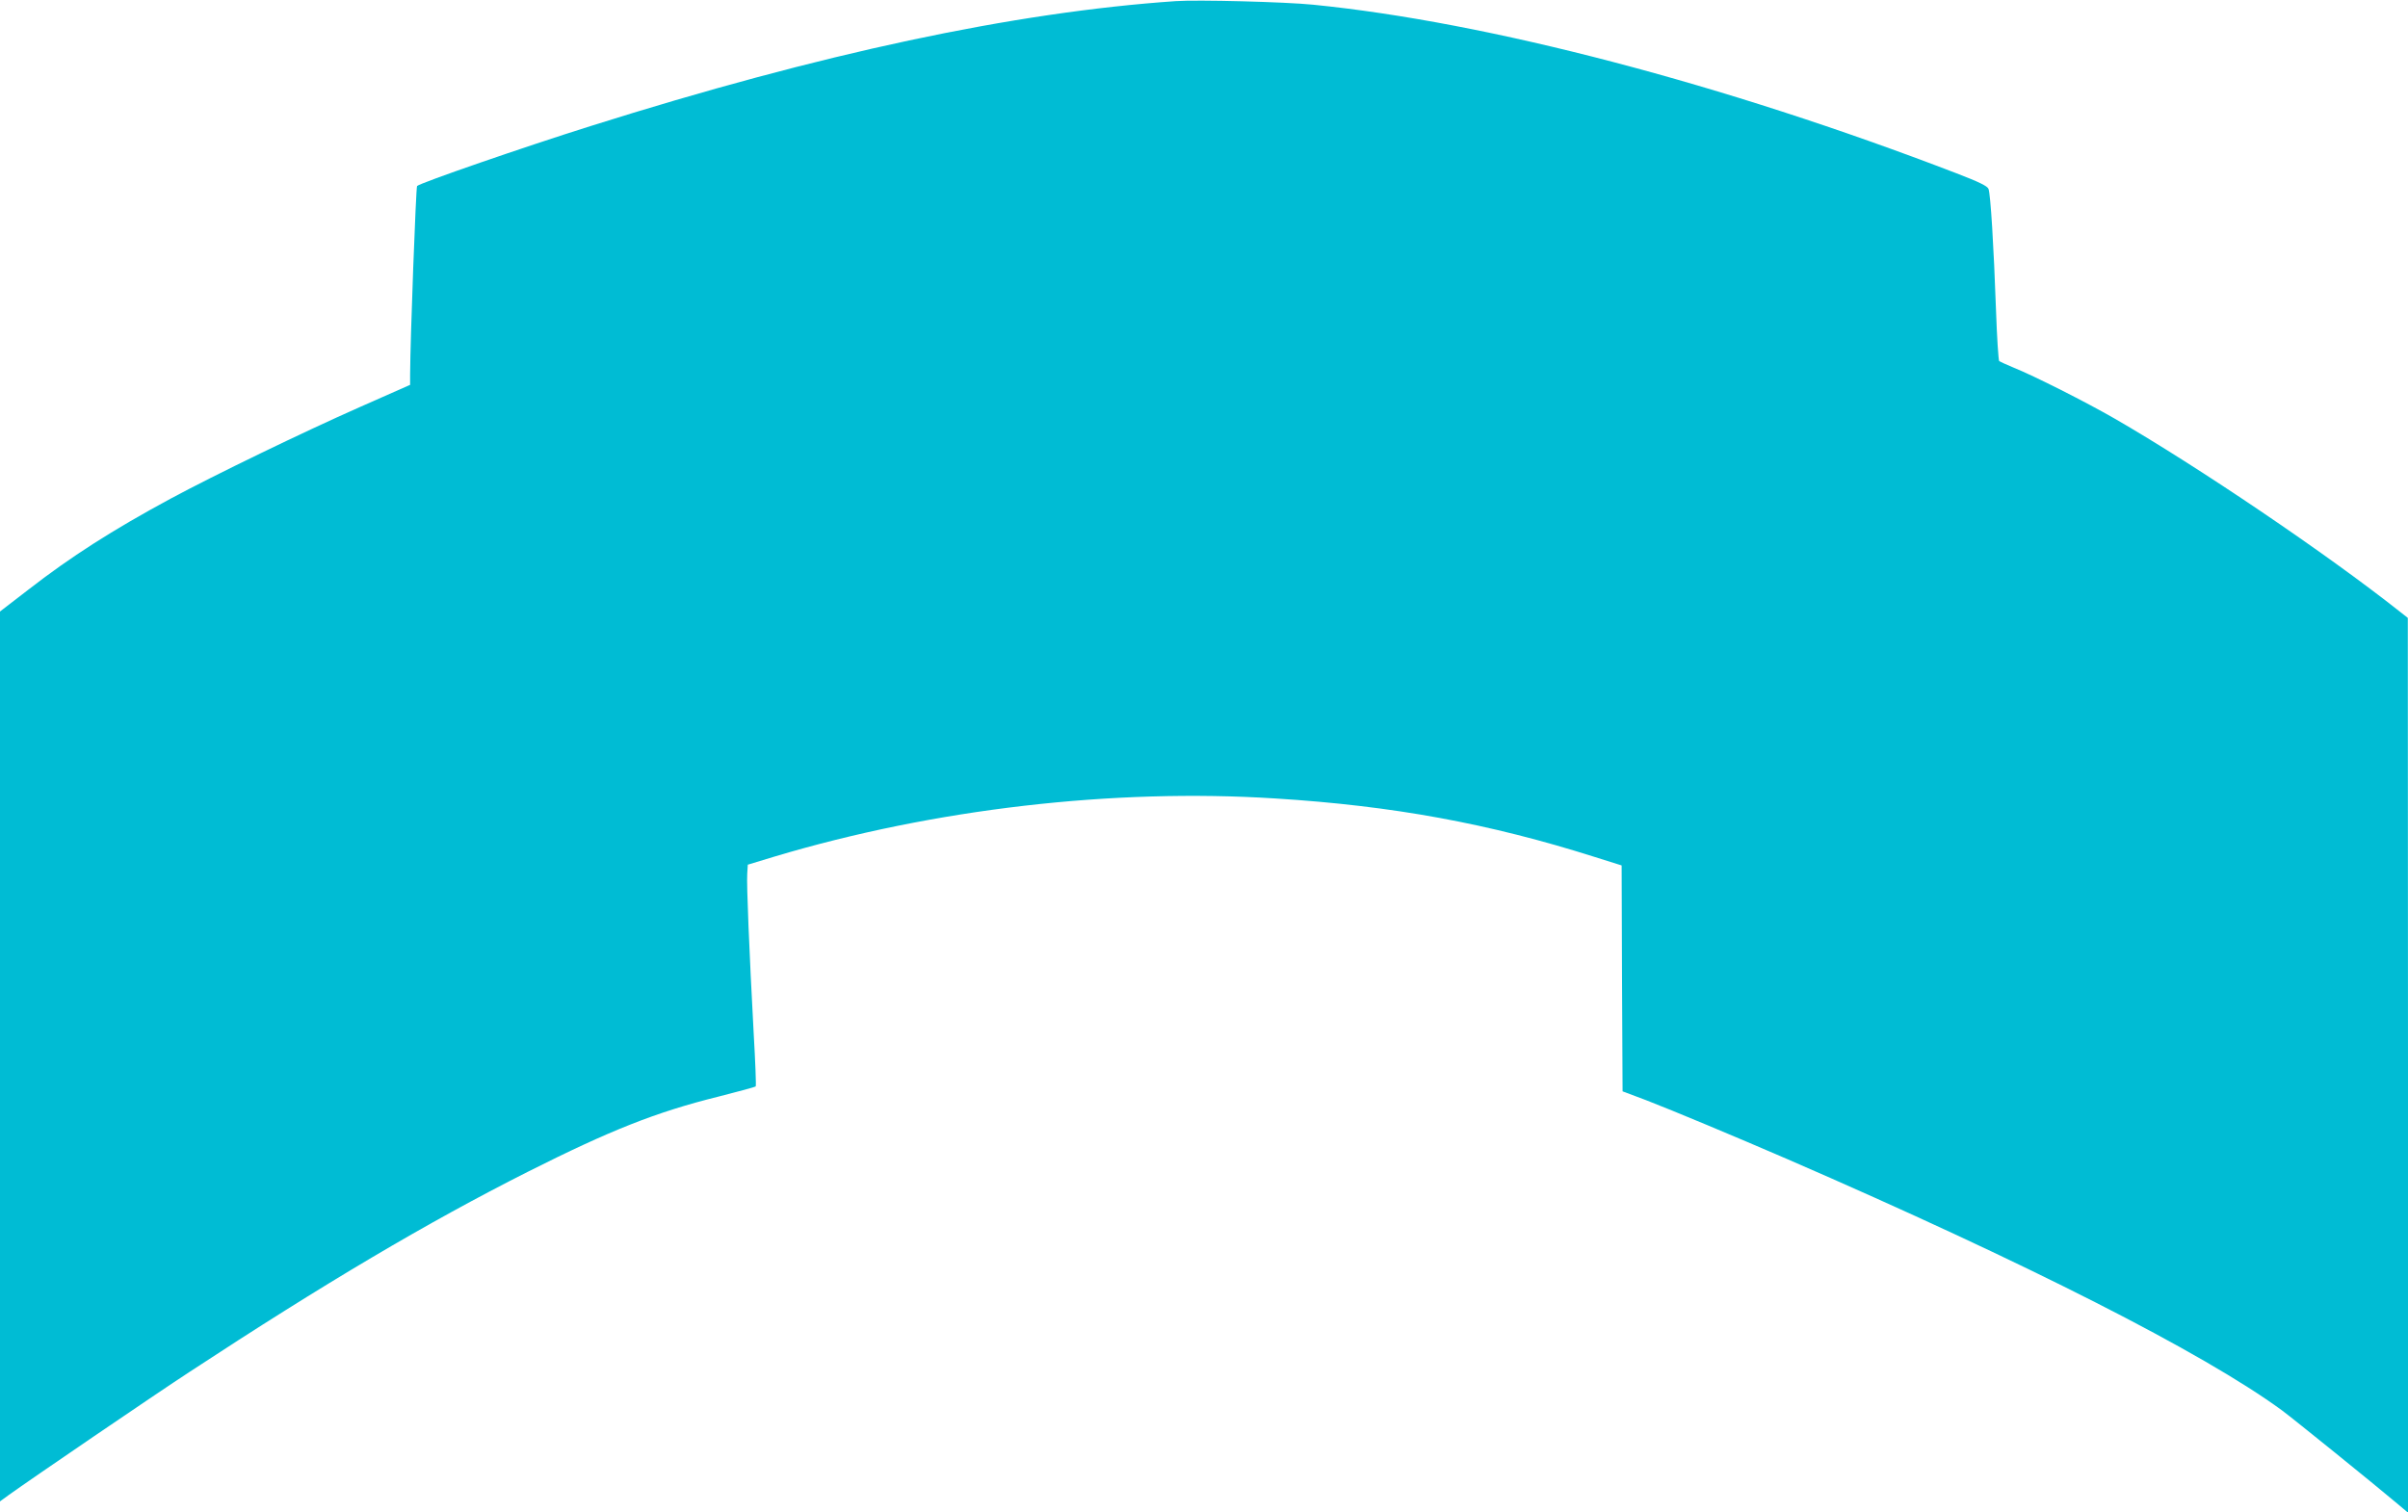 <?xml version="1.0" standalone="no"?>
<!DOCTYPE svg PUBLIC "-//W3C//DTD SVG 20010904//EN"
 "http://www.w3.org/TR/2001/REC-SVG-20010904/DTD/svg10.dtd">
<svg version="1.0" xmlns="http://www.w3.org/2000/svg"
 width="1280pt" height="804pt" viewBox="0 0 1280 804"
 preserveAspectRatio="xMidYMid meet">
<g transform="translate(0,804) scale(0.1,-0.1)"
fill="#00bcd4" stroke="none">
<path d="M6250 8034 c-860 -59 -1883 -277 -3110 -664 -353 -111 -906 -302
-923 -319 -6 -6 -36 -810 -37 -1002 l0 -55 -267 -118 c-301 -133 -776 -363
-1006 -487 -309 -167 -530 -308 -759 -486 l-148 -114 0 -2366 0 -2365 48 35
c114 82 775 533 962 655 715 469 1260 792 1795 1062 439 221 683 318 1014 400
106 27 195 51 198 54 3 2 -2 132 -11 288 -23 427 -38 787 -34 842 l3 49 145
44 c843 252 1798 363 2660 308 624 -39 1136 -133 1697 -311 l143 -45 2 -600 3
-601 125 -47 c140 -54 470 -192 750 -313 1276 -554 2210 -1029 2630 -1336 67
-50 485 -388 618 -500 l52 -44 0 2378 -1 2379 -42 33 c-389 308 -1075 772
-1517 1027 -151 87 -428 227 -535 270 -38 16 -74 32 -78 35 -4 4 -12 126 -17
271 -12 341 -29 618 -40 645 -6 15 -51 37 -171 83 -1235 475 -2492 804 -3419
896 -148 15 -615 27 -730 19z"/>
</g>
</svg>
